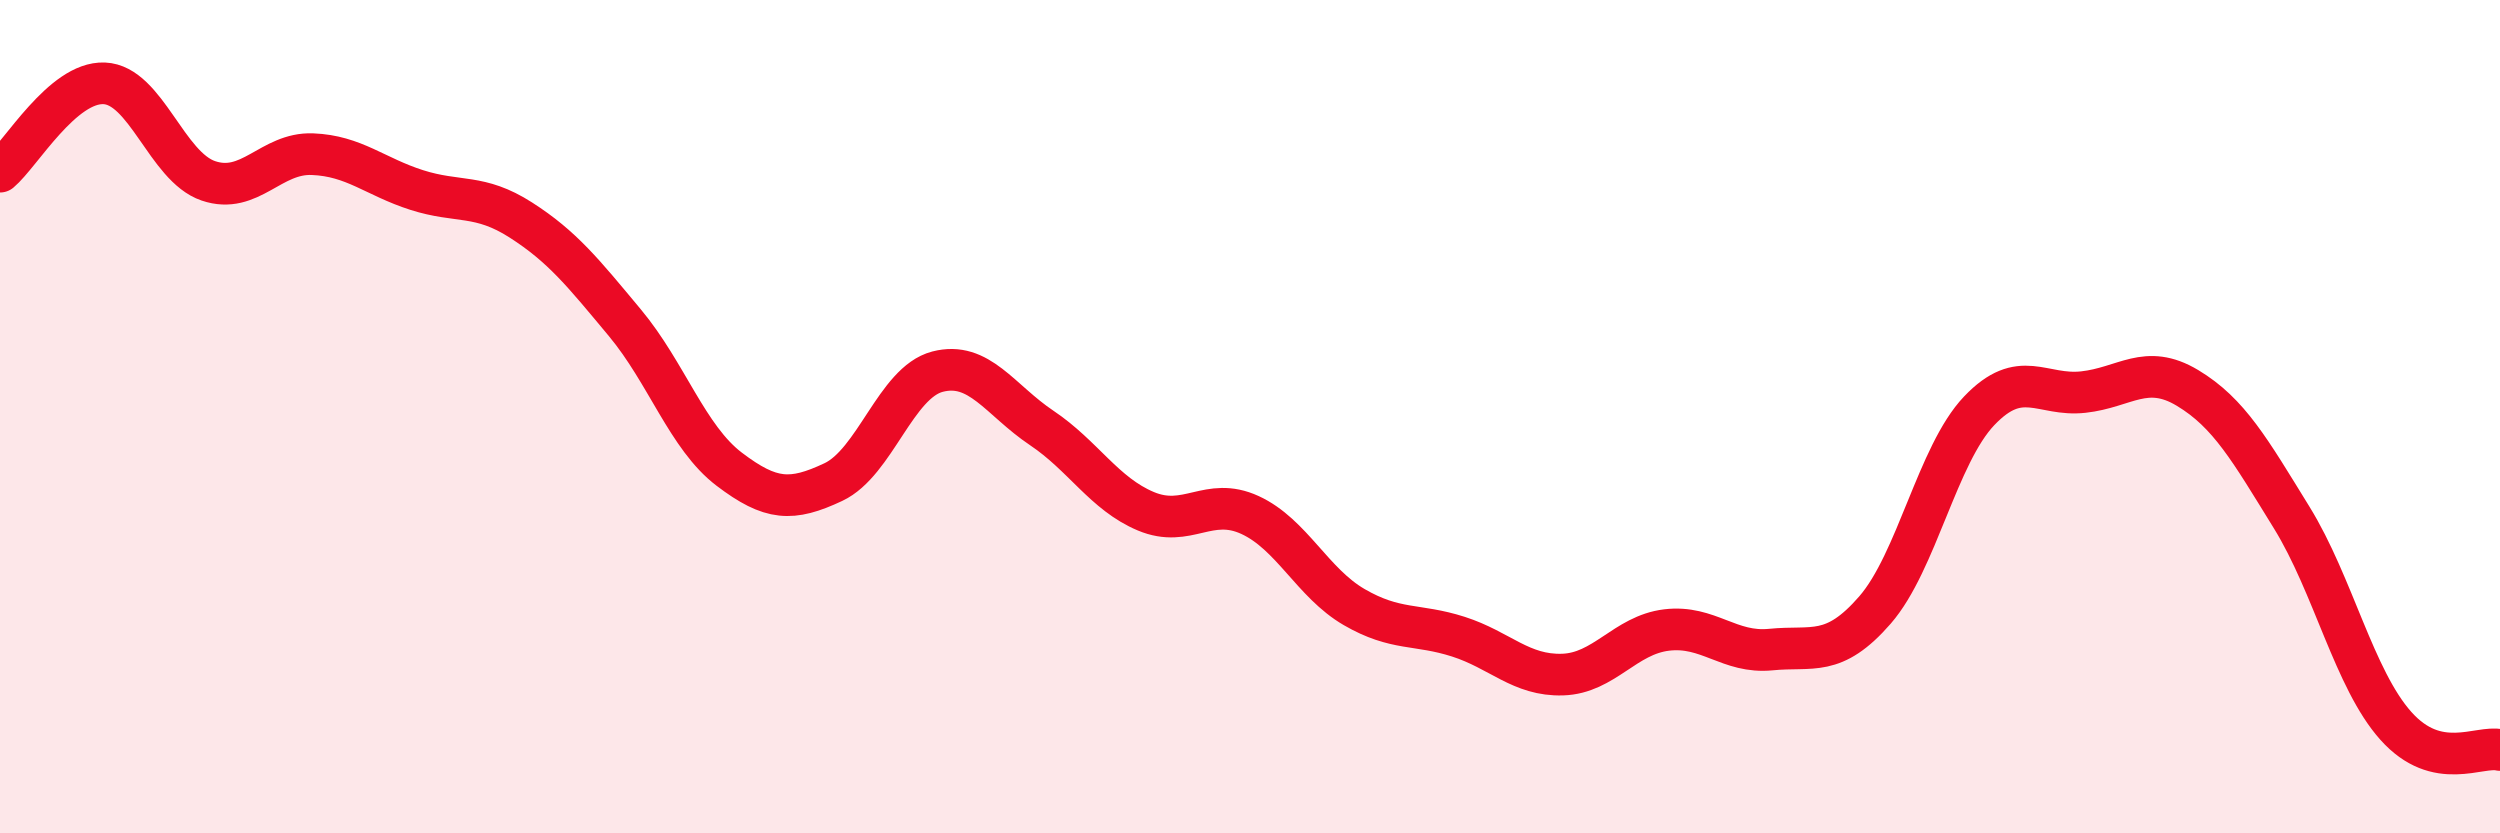 
    <svg width="60" height="20" viewBox="0 0 60 20" xmlns="http://www.w3.org/2000/svg">
      <path
        d="M 0,4.12 C 0.5,3.7 1.5,1.96 2.5,2 C 3.5,2.04 4,4 5,4.34 C 6,4.68 6.5,3.66 7.5,3.7 C 8.5,3.74 9,4.24 10,4.56 C 11,4.88 11.5,4.64 12.5,5.28 C 13.5,5.92 14,6.55 15,7.75 C 16,8.95 16.5,10.5 17.5,11.26 C 18.5,12.02 19,12.04 20,11.57 C 21,11.1 21.5,9.18 22.5,8.92 C 23.5,8.66 24,9.6 25,10.27 C 26,10.94 26.5,11.85 27.5,12.27 C 28.5,12.69 29,11.9 30,12.36 C 31,12.82 31.5,13.99 32.5,14.57 C 33.5,15.15 34,14.96 35,15.28 C 36,15.6 36.5,16.22 37.5,16.19 C 38.5,16.16 39,15.24 40,15.12 C 41,15 41.5,15.69 42.5,15.59 C 43.5,15.49 44,15.79 45,14.64 C 46,13.49 46.5,10.91 47.5,9.86 C 48.5,8.81 49,9.52 50,9.41 C 51,9.3 51.5,8.71 52.5,9.31 C 53.5,9.91 54,10.8 55,12.42 C 56,14.04 56.5,16.3 57.5,17.42 C 58.5,18.54 59.5,17.88 60,18L60 20L0 20Z"
        fill="#EB0A25"
        opacity="0.1"
        stroke-linecap="round"
        stroke-linejoin="round"
      />
      <path
        d="M 0,4.12 C 0.5,3.7 1.5,1.96 2.5,2 C 3.5,2.04 4,4 5,4.34 C 6,4.68 6.5,3.66 7.5,3.7 C 8.5,3.74 9,4.24 10,4.56 C 11,4.88 11.5,4.64 12.5,5.28 C 13.5,5.92 14,6.55 15,7.75 C 16,8.95 16.5,10.5 17.5,11.26 C 18.5,12.02 19,12.04 20,11.57 C 21,11.1 21.5,9.18 22.5,8.92 C 23.5,8.66 24,9.6 25,10.27 C 26,10.94 26.5,11.85 27.5,12.27 C 28.5,12.69 29,11.9 30,12.36 C 31,12.82 31.5,13.99 32.5,14.57 C 33.5,15.15 34,14.96 35,15.28 C 36,15.6 36.5,16.22 37.5,16.19 C 38.5,16.16 39,15.24 40,15.12 C 41,15 41.5,15.69 42.5,15.59 C 43.5,15.49 44,15.79 45,14.64 C 46,13.49 46.5,10.91 47.5,9.86 C 48.5,8.81 49,9.52 50,9.41 C 51,9.3 51.5,8.71 52.5,9.31 C 53.5,9.91 54,10.8 55,12.42 C 56,14.04 56.5,16.3 57.5,17.42 C 58.5,18.54 59.5,17.88 60,18"
        stroke="#EB0A25"
        stroke-width="1"
        fill="none"
        stroke-linecap="round"
        stroke-linejoin="round"
      />
    </svg>
  